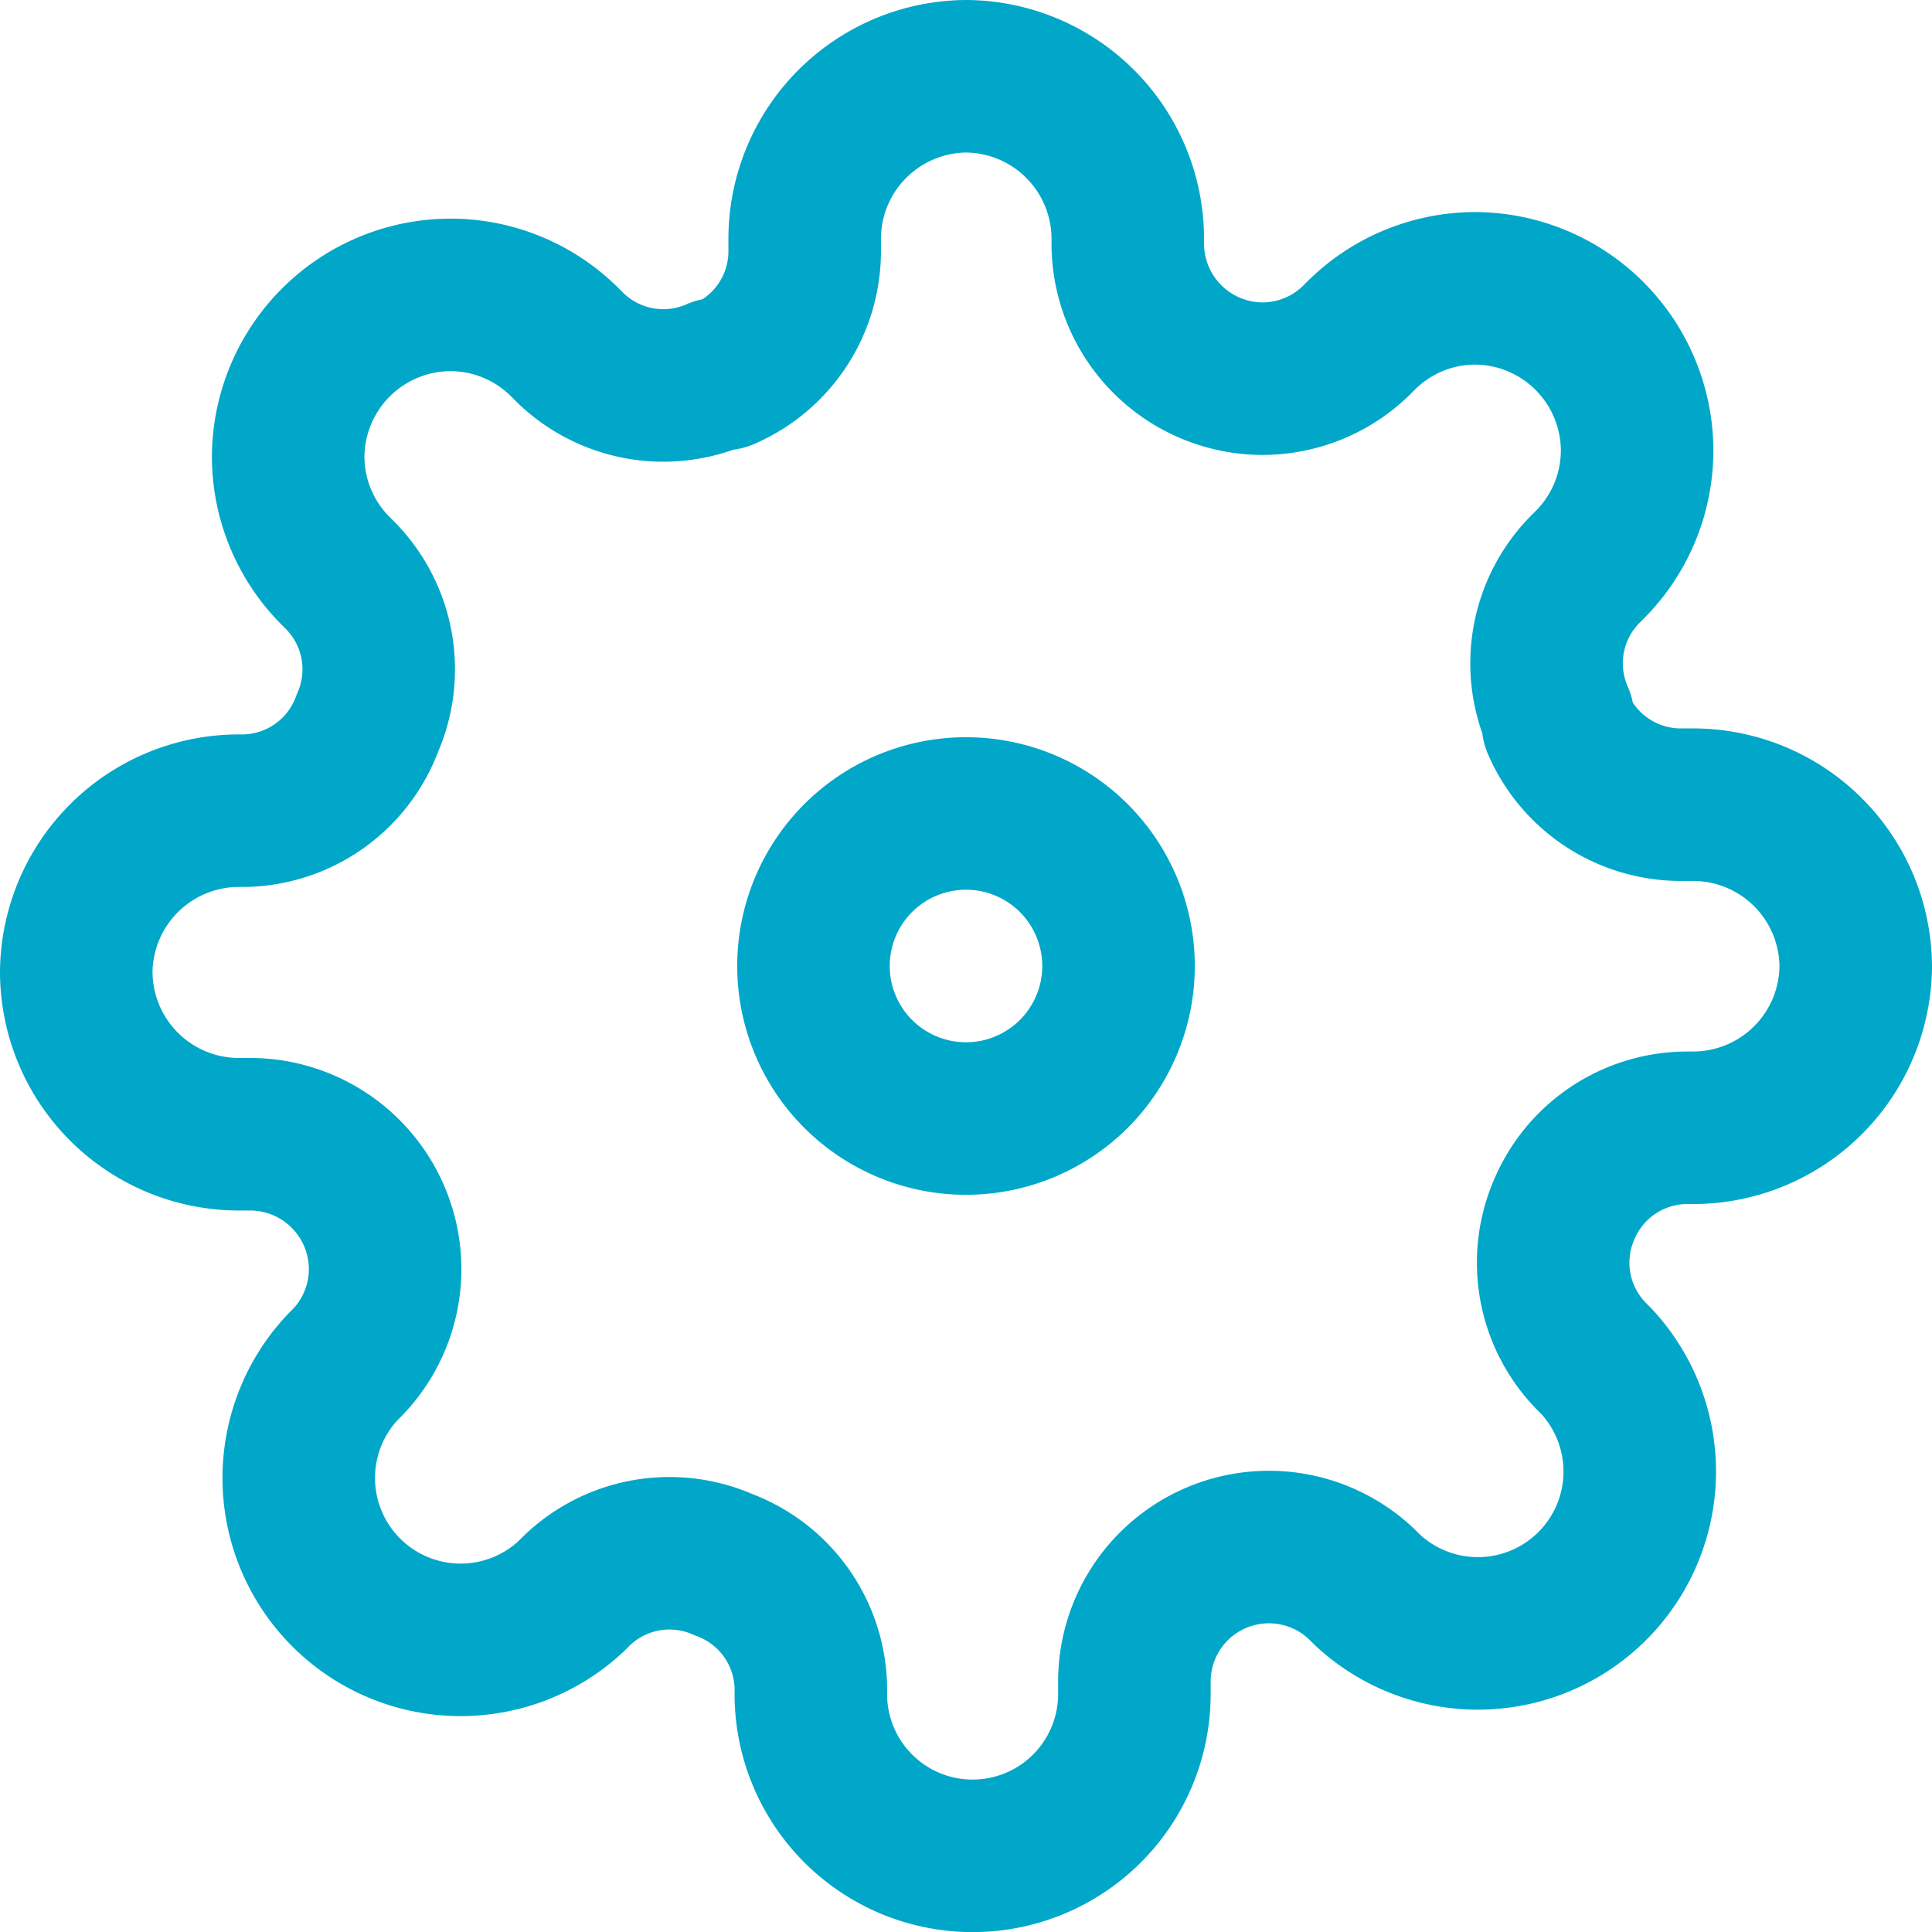 <svg xmlns="http://www.w3.org/2000/svg" width="38" height="38" viewBox="0 0 38 38">
  <g id="icon_options" transform="translate(0.5 24.5)">
    <path id="Path_136" data-name="Path 136" d="M12-15a3,3,0,0,0-3,3,3,3,0,0,0,3,3,3,3,0,0,0,3-3A3,3,0,0,0,12-15Z" transform="translate(6.5 6.5)" fill="none" stroke="#01a7c8" stroke-linecap="round" stroke-linejoin="round" stroke-width="3"/>
    <path id="Path_137" data-name="Path 137" d="M30.273-.727a2.629,2.629,0,0,0,.525,2.9l.1.1a3.184,3.184,0,0,1-4.5,4.5l-.1-.1a2.646,2.646,0,0,0-4.486,1.877v.27a3.182,3.182,0,1,1-6.364,0V8.675a2.63,2.63,0,0,0-1.718-2.4,2.629,2.629,0,0,0-2.9.525l-.1.1a3.184,3.184,0,0,1-4.5-4.5l.1-.1A2.646,2.646,0,0,0,7.075.455,2.658,2.658,0,0,0,4.452-2.191h-.27A3.2,3.2,0,0,1,1-5.373,3.2,3.2,0,0,1,4.182-8.555h.143a2.63,2.63,0,0,0,2.4-1.718,2.629,2.629,0,0,0-.525-2.9l-.1-.1a3.185,3.185,0,0,1-.932-2.251A3.2,3.2,0,0,1,8.358-18.7a3.185,3.185,0,0,1,2.251.932l.1.1a2.629,2.629,0,0,0,2.9.525h.127a2.629,2.629,0,0,0,1.591-2.4v-.27A3.2,3.2,0,0,1,18.5-23a3.2,3.2,0,0,1,3.182,3.182v.143a2.658,2.658,0,0,0,2.646,2.623,2.646,2.646,0,0,0,1.841-.745l.1-.1a3.185,3.185,0,0,1,2.251-.932A3.2,3.2,0,0,1,31.7-15.642a3.185,3.185,0,0,1-.932,2.251l-.1.1a2.629,2.629,0,0,0-.525,2.9v.127a2.629,2.629,0,0,0,2.4,1.591h.27A3.2,3.2,0,0,1,36-5.5a3.2,3.2,0,0,1-3.182,3.182h-.143A2.629,2.629,0,0,0,30.273-.727Z" fill="none" stroke="#01a7c8" stroke-linecap="round" stroke-linejoin="round" stroke-width="3"/>
  </g>
</svg>
